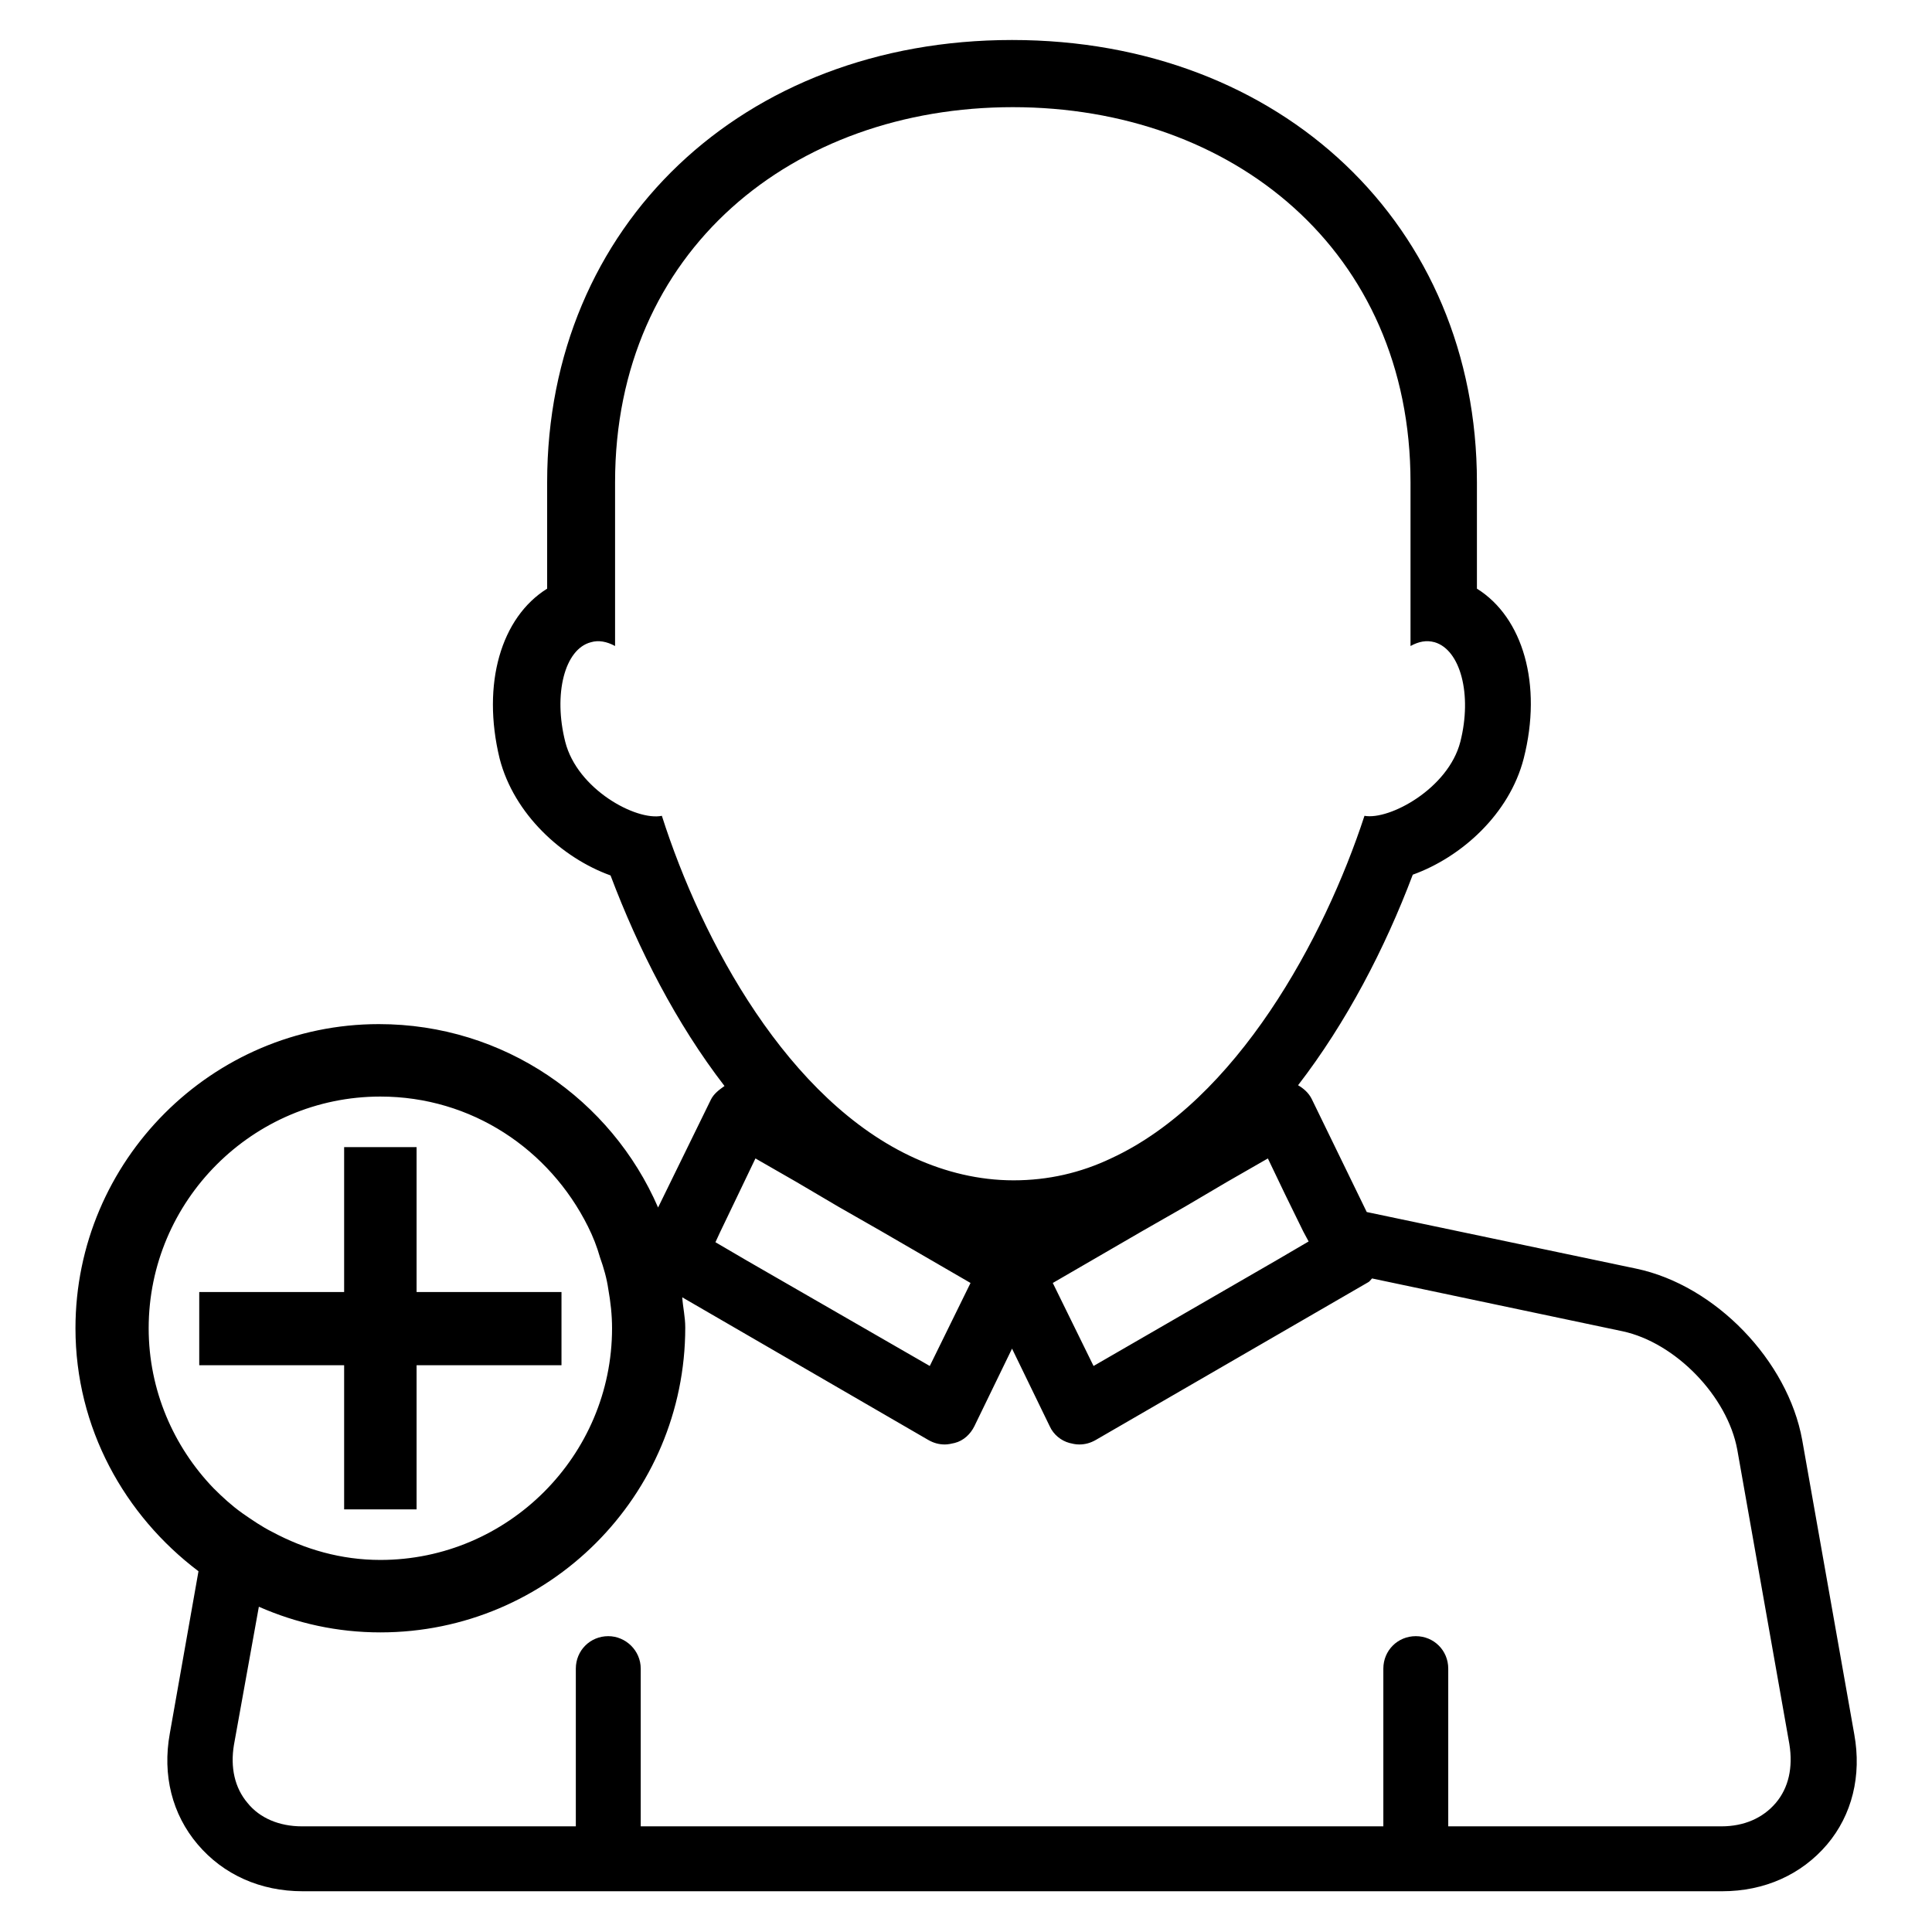<?xml version="1.0" encoding="utf-8"?>
<!-- Svg Vector Icons : http://www.onlinewebfonts.com/icon -->
<!DOCTYPE svg PUBLIC "-//W3C//DTD SVG 1.1//EN" "http://www.w3.org/Graphics/SVG/1.1/DTD/svg11.dtd">
<svg version="1.1" xmlns="http://www.w3.org/2000/svg" xmlns:xlink="http://www.w3.org/1999/xlink" x="0px" y="0px" viewBox="0 0 256 256" enable-background="new 0 0 256 256" xml:space="preserve">
<g><g><g><g><path fill="#000000" d="M245.7,229.8l-6.9-39c-1.9-10.5-11.5-20.5-22-22.7l-35.7-7.5l-7.3-15c-0.4-0.8-1.1-1.4-1.8-1.8c6.4-8.3,11.5-18.1,15.2-27.9c6.4-2.3,12.8-8,14.7-15.4c2.5-9.8-0.1-18.7-6.2-22.5V63.9c0-34-25.9-58.6-61.6-58.6c-35.7,0-61.6,24.6-61.6,58.6V78c-6.1,3.8-8.7,12.6-6.3,22.5c1.9,7.4,8.3,13.2,14.7,15.5c3.7,9.8,8.7,19.6,15.1,27.9c-0.7,0.5-1.4,1-1.8,1.8l-7,14.3c-6.2-14.3-20.4-24.3-37-24.3C28.1,135.7,10,153.8,10,176c0,13.2,6.5,24.8,16.3,32.2l-3.8,21.5c-1,5.5,0.3,10.7,3.7,14.7c3.4,4,8.3,6.2,13.9,6.2h188.1c5.6,0,10.5-2.2,13.9-6.2C245.4,240.5,246.7,235.3,245.7,229.8z M235.3,238.9c-1.7,2-4.2,3.1-7.2,3.1h-36.2v-20.9c0-2.4-1.9-4.3-4.3-4.3c-2.4,0-4.3,1.9-4.3,4.3V242H84.9v-20.9c0-2.4-2-4.3-4.3-4.3c-2.4,0-4.3,1.9-4.3,4.3V242H40c-3,0-5.6-1.1-7.2-3.1c-1.7-2-2.3-4.7-1.8-7.7l3.3-18.3c5,2.2,10.4,3.4,16.1,3.4c22.3,0,40.4-18.1,40.4-40.4c0-1.4-0.3-2.6-0.4-4l32.6,18.9c0.7,0.4,1.4,0.6,2.2,0.6c0.4,0,0.9-0.1,1.3-0.2c1.2-0.3,2.1-1.2,2.6-2.2l5-10.3l5,10.3c0.5,1.1,1.5,1.9,2.6,2.2c0.4,0.1,0.8,0.2,1.3,0.2c0.8,0,1.5-0.2,2.2-0.6l36.1-20.9c0.2-0.1,0.3-0.3,0.5-0.5l33.2,7c7,1.5,13.9,8.6,15.2,15.7l6.9,39C237.6,234.2,237,236.9,235.3,238.9z M50.4,145.3c12.1,0,22.4,7,27.5,17.2c0.7,1.4,1.2,2.7,1.6,4.1c0.5,1.4,0.9,2.8,1.1,4.2c0.3,1.7,0.5,3.4,0.5,5.2c0,16.9-13.8,30.7-30.7,30.7c-5.2,0-10-1.4-14.3-3.7c-1.4-0.7-2.7-1.6-4-2.5c-1.4-1-2.6-2.1-3.8-3.3c-5.3-5.5-8.6-13-8.6-21.2C19.7,159.1,33.5,145.3,50.4,145.3z M97.8,158.3l2.3-4.8l5.4,3.1l5.6,3.3l5.6,3.2l11.9,6.9l-5.4,11L98.9,167l-4.1-2.4l0.6-1.3L97.8,158.3z M170.3,158.3l2.4,4.9l0.7,1.3l-4.1,2.4l-24.4,14.1l-5.4-11l11.9-6.9l5.6-3.2l5.6-3.3l5.4-3.1L170.3,158.3z M87.7,108.1c-3.4,0.7-11.2-3.5-12.8-9.8c-1.6-6.3-0.1-12.3,3.4-13.2c1-0.3,2.1-0.1,3.2,0.5V63.9c0-30.7,23.6-49.7,52.7-49.7c29.1,0,52.7,19,52.7,49.7v21.7c1.1-0.6,2.1-0.8,3.2-0.5c3.4,1,5,6.9,3.4,13.2c-1.6,6.2-9.4,10.4-12.7,9.8c-5.3,16.2-16.9,37.7-33.6,45.4c-4,1.9-8.3,2.9-12.9,2.9c-4.6,0-9-1.1-13-2.9C104.4,145.9,93,124.7,87.7,108.1z"/><path fill="#000000" d="M33.6 180.9L39 180.9 45.3 180.9 45.6 180.9 45.6 200 50.4 200 55.2 200 55.2 180.9 74.4 180.9 74.4 176 74.4 172.1 74.4 171.2 57.7 171.2 55.2 171.2 55.2 167.3 55.2 152 50.4 152 45.6 152 45.6 170.2 45.6 171.2 43.7 171.2 26.4 171.2 26.4 176 26.4 180.9 z"/></g></g><g></g><g></g><g></g><g></g><g></g><g></g><g></g><g></g><g></g><g></g><g></g><g></g><g></g><g></g><g></g></g></g>
</svg>